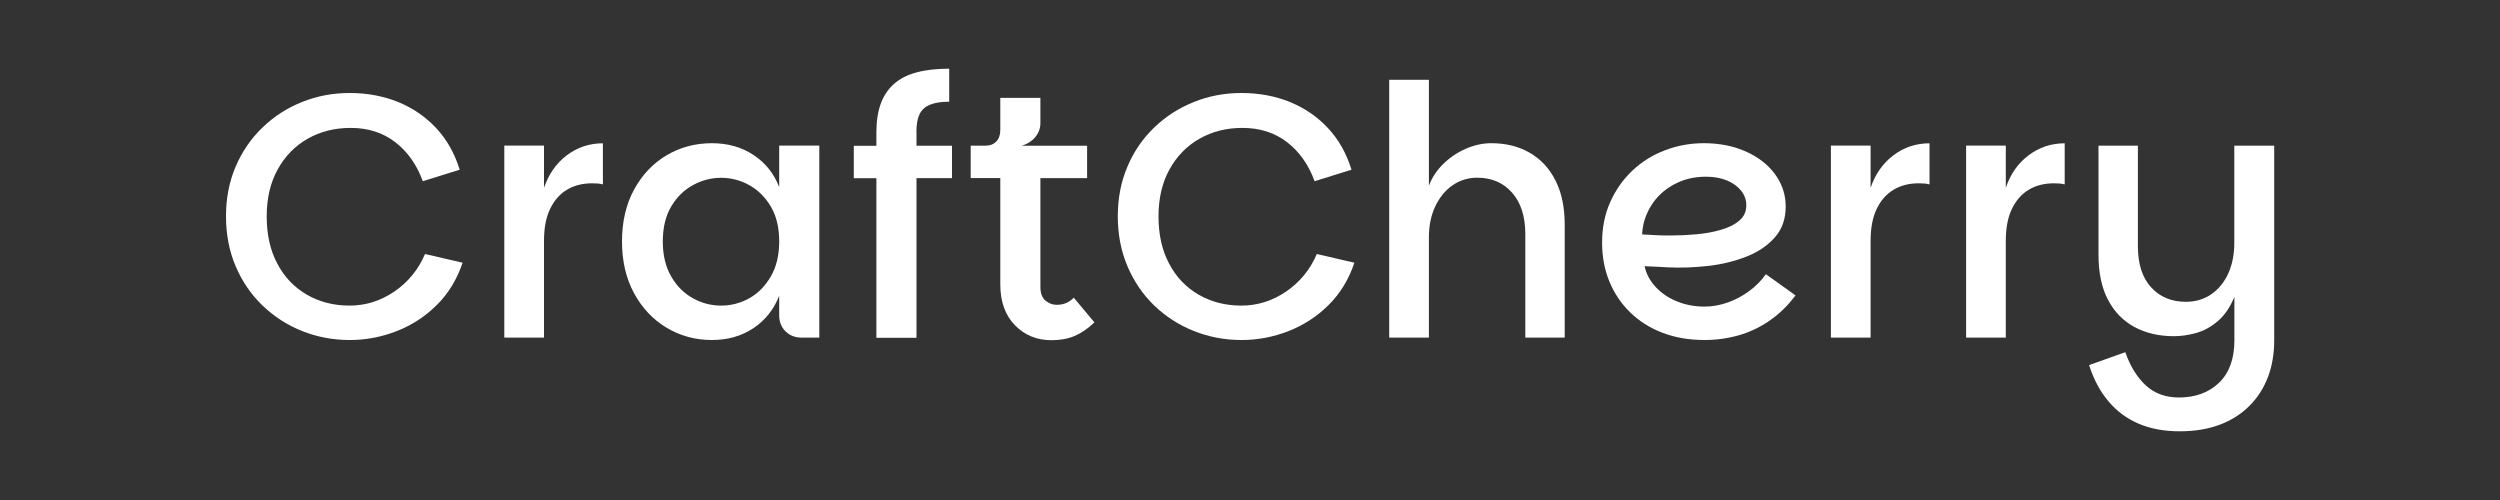 <svg xml:space="preserve" style="enable-background:new 0 0 250 50;" viewBox="0 0 250 50" y="0px" x="0px" xmlns:xlink="http://www.w3.org/1999/xlink" xmlns="http://www.w3.org/2000/svg" id="Layer_1" version="1.1">
<rect x="0" y="0" width="250" height="50" fill="#333333" stroke="none"/>
<style type="text/css">
	.st0{fill:#FFFFFF;}
</style>
<g>
	<path d="M39.44,29.15c-1.38,0.94-2.87,1.41-4.48,1.41c-1.6,0-3.03-0.37-4.29-1.1c-1.25-0.73-2.24-1.76-2.94-3.1
		c-0.71-1.33-1.06-2.91-1.06-4.72c0-1.81,0.37-3.38,1.1-4.7c0.73-1.32,1.73-2.35,3-3.07c1.27-0.72,2.7-1.08,4.3-1.08
		c1.74,0,3.23,0.48,4.46,1.43c1.23,0.95,2.15,2.25,2.75,3.9l3.69-1.15c-0.51-1.65-1.3-3.04-2.37-4.18c-1.07-1.14-2.34-2-3.81-2.6
		c-1.48-0.59-3.08-0.89-4.82-0.89c-1.7,0-3.29,0.3-4.79,0.91c-1.5,0.6-2.82,1.46-3.95,2.56c-1.14,1.1-2.03,2.4-2.67,3.9
		c-0.64,1.5-0.96,3.15-0.96,4.96c0,1.81,0.32,3.47,0.96,4.98c0.64,1.51,1.53,2.82,2.67,3.92c1.14,1.1,2.46,1.96,3.95,2.56
		c1.5,0.6,3.09,0.91,4.79,0.91c1.63,0,3.19-0.3,4.7-0.89c1.51-0.59,2.85-1.46,4.01-2.61c1.16-1.15,2.02-2.56,2.58-4.23l-3.76-0.87
		C41.84,26.96,40.82,28.2,39.44,29.15z" class="st0"></path>
	<path d="M54.4,18.78v-4.22h-3.97v19.2h3.97v-9.68c0-1.28,0.2-2.34,0.61-3.19c0.41-0.85,0.97-1.49,1.69-1.92
		c0.72-0.43,1.56-0.64,2.51-0.64c0.19,0,0.37,0.01,0.54,0.02c0.17,0.01,0.35,0.04,0.54,0.09v-4.11c-1.35,0-2.55,0.4-3.61,1.2
		C55.63,16.32,54.87,17.41,54.4,18.78z" class="st0"></path>
	<path d="M77.92,18.71c-0.53-1.37-1.39-2.44-2.58-3.22c-1.18-0.78-2.57-1.17-4.15-1.17c-1.67,0-3.19,0.41-4.55,1.22
		c-1.36,0.81-2.44,1.96-3.24,3.43c-0.8,1.48-1.2,3.2-1.2,5.17c0,1.97,0.4,3.7,1.2,5.17c0.8,1.48,1.88,2.63,3.24,3.45
		c1.36,0.82,2.87,1.24,4.55,1.24c1.58,0,2.96-0.39,4.15-1.18c1.18-0.79,2.04-1.87,2.58-3.24v1.95c0,0.65,0.21,1.19,0.63,1.6
		c0.42,0.42,0.95,0.63,1.6,0.63h1.78v-19.2h-4.01V18.71z M77.08,27.65c-0.56,0.96-1.28,1.69-2.16,2.18
		c-0.88,0.49-1.82,0.73-2.82,0.73c-0.98,0-1.91-0.24-2.8-0.73c-0.89-0.49-1.62-1.21-2.18-2.18c-0.56-0.96-0.84-2.13-0.84-3.5
		c0-1.39,0.28-2.56,0.84-3.5c0.56-0.94,1.28-1.66,2.18-2.14c0.89-0.49,1.83-0.73,2.8-0.73c1,0,1.94,0.24,2.82,0.73
		c0.88,0.49,1.6,1.2,2.16,2.14c0.56,0.94,0.84,2.11,0.84,3.5C77.92,25.52,77.64,26.68,77.08,27.65z" class="st0"></path>
	<path d="M91.64,13.21c0-0.74,0.1-1.33,0.31-1.78c0.21-0.44,0.56-0.76,1.05-0.96c0.49-0.2,1.13-0.3,1.92-0.3V6.87
		c-1.25,0-2.34,0.12-3.26,0.37c-0.92,0.24-1.67,0.63-2.26,1.15c-0.59,0.52-1.03,1.18-1.32,1.97c-0.29,0.79-0.44,1.74-0.44,2.86v1.36
		h-2.26v3.24h2.26v15.96h4.01V17.81h3.55v-3.24h-3.55V13.21z" class="st0"></path>
	<path d="M106.59,30.31c-0.28,0.12-0.59,0.17-0.94,0.17c-0.4,0-0.76-0.14-1.1-0.42c-0.34-0.28-0.51-0.74-0.51-1.39
		V17.81h4.67v-3.24h-6.55c0.35-0.09,0.67-0.25,0.96-0.47c0.29-0.22,0.52-0.49,0.68-0.8c0.16-0.31,0.24-0.63,0.24-0.96V9.79h-4.01V13
		c0,0.49-0.13,0.87-0.4,1.15c-0.27,0.28-0.64,0.42-1.13,0.42h-1.43v3.24h2.96v10.63c0,1.72,0.49,3.08,1.46,4.08
		c0.98,1,2.19,1.5,3.66,1.5c0.86,0,1.63-0.14,2.3-0.42c0.67-0.28,1.33-0.73,1.99-1.36l-2.06-2.47
		C107.13,30.01,106.87,30.2,106.59,30.31z" class="st0"></path>
	<path d="M128.62,29.15c-1.38,0.94-2.87,1.41-4.48,1.41c-1.6,0-3.03-0.37-4.29-1.1c-1.25-0.73-2.24-1.76-2.94-3.1
		c-0.71-1.33-1.06-2.91-1.06-4.72c0-1.81,0.37-3.38,1.1-4.7c0.73-1.32,1.73-2.35,3-3.07c1.27-0.72,2.7-1.08,4.3-1.08
		c1.74,0,3.23,0.48,4.46,1.43c1.23,0.95,2.15,2.25,2.75,3.9l3.69-1.15c-0.51-1.65-1.3-3.04-2.37-4.18c-1.07-1.14-2.34-2-3.81-2.6
		c-1.47-0.59-3.08-0.89-4.82-0.89c-1.7,0-3.29,0.3-4.79,0.91c-1.5,0.6-2.82,1.46-3.96,2.56c-1.14,1.1-2.03,2.4-2.66,3.9
		c-0.64,1.5-0.96,3.15-0.96,4.96c0,1.81,0.32,3.47,0.96,4.98c0.64,1.51,1.53,2.82,2.66,3.92c1.14,1.1,2.46,1.96,3.96,2.56
		c1.5,0.6,3.09,0.91,4.79,0.91c1.62,0,3.19-0.3,4.7-0.89c1.51-0.59,2.85-1.46,4.01-2.61c1.16-1.15,2.02-2.56,2.58-4.23l-3.76-0.87
		C131.02,26.96,130,28.2,128.62,29.15z" class="st0"></path>
	<path d="M152.98,15.28c-1.1-0.64-2.39-0.96-3.85-0.96c-0.86,0-1.71,0.19-2.56,0.56c-0.85,0.37-1.6,0.88-2.25,1.52
		c-0.65,0.64-1.13,1.36-1.43,2.18V7.98h-3.97v25.78h3.97V23.73c0-1.16,0.21-2.19,0.63-3.08c0.42-0.89,0.99-1.6,1.72-2.11
		c0.73-0.51,1.56-0.77,2.49-0.77c1.44,0,2.6,0.5,3.48,1.5c0.88,1,1.32,2.37,1.32,4.11v10.38h3.94V22.44c0-1.72-0.31-3.18-0.92-4.39
		C154.94,16.84,154.08,15.92,152.98,15.28z" class="st0"></path>
	<path d="M174.94,29.09c-0.65,0.49-1.36,0.87-2.14,1.15c-0.78,0.28-1.56,0.42-2.35,0.42c-0.98,0-1.89-0.17-2.75-0.52
		c-0.86-0.35-1.57-0.83-2.14-1.45c-0.57-0.61-0.94-1.31-1.1-2.07c0.02,0,0.17,0.01,0.44,0.02c0.27,0.01,0.58,0.02,0.92,0.04
		c0.35,0.01,0.64,0.03,0.87,0.05c1.37,0.07,2.75,0.02,4.15-0.14c1.39-0.16,2.67-0.48,3.83-0.94c1.16-0.46,2.1-1.1,2.82-1.92
		c0.72-0.81,1.08-1.84,1.08-3.07c0-0.88-0.2-1.71-0.59-2.47c-0.4-0.77-0.96-1.44-1.69-2.02c-0.73-0.58-1.6-1.03-2.59-1.36
		c-1-0.32-2.1-0.49-3.31-0.49c-1.35,0-2.64,0.23-3.87,0.7c-1.23,0.46-2.32,1.14-3.26,2.02c-0.94,0.88-1.68,1.93-2.23,3.15
		c-0.55,1.22-0.82,2.58-0.82,4.09c0,1.39,0.24,2.68,0.72,3.85c0.48,1.17,1.16,2.2,2.06,3.08c0.89,0.88,1.97,1.57,3.24,2.06
		c1.27,0.49,2.68,0.73,4.23,0.73c1.18,0,2.32-0.16,3.41-0.47c1.09-0.31,2.12-0.8,3.08-1.46c0.96-0.66,1.83-1.5,2.6-2.53l-2.96-2.12
		C176.14,28.05,175.59,28.61,174.94,29.09z M165.1,20.59c0.54-0.88,1.29-1.59,2.25-2.12s2.03-0.8,3.24-0.8
		c0.81,0,1.52,0.13,2.12,0.38c0.6,0.26,1.07,0.6,1.41,1.03c0.34,0.43,0.51,0.91,0.51,1.45c0,0.63-0.23,1.14-0.7,1.53
		c-0.46,0.4-1.07,0.7-1.83,0.92c-0.75,0.22-1.57,0.37-2.46,0.45c-0.88,0.08-1.75,0.12-2.61,0.12c-0.58,0-1.11-0.01-1.6-0.04
		c-0.49-0.02-0.89-0.05-1.22-0.07C164.26,22.43,164.55,21.48,165.1,20.59z" class="st0"></path>
	<path d="M187.06,18.78v-4.22h-3.97v19.2h3.97v-9.68c0-1.28,0.2-2.34,0.61-3.19c0.41-0.85,0.97-1.49,1.69-1.92
		c0.72-0.43,1.56-0.64,2.51-0.64c0.19,0,0.37,0.01,0.54,0.02c0.17,0.01,0.35,0.04,0.54,0.09v-4.11c-1.35,0-2.55,0.4-3.61,1.2
		C188.29,16.32,187.53,17.41,187.06,18.78z" class="st0"></path>
	<path d="M200.58,18.78v-4.22h-3.97v19.2h3.97v-9.68c0-1.28,0.2-2.34,0.61-3.19c0.41-0.85,0.97-1.49,1.69-1.92
		c0.72-0.43,1.56-0.64,2.51-0.64c0.19,0,0.37,0.01,0.54,0.02c0.17,0.01,0.35,0.04,0.54,0.09v-4.11c-1.35,0-2.55,0.4-3.61,1.2
		C201.8,16.32,201.04,17.41,200.58,18.78z" class="st0"></path>
	<path d="M223.43,14.57v9.72c0,1.14-0.2,2.15-0.59,3.03c-0.4,0.88-0.96,1.58-1.69,2.09c-0.73,0.51-1.59,0.77-2.56,0.77
		c-1.44,0-2.6-0.48-3.48-1.45c-0.88-0.96-1.32-2.33-1.32-4.09V14.57h-3.94v10.9c0,1.79,0.31,3.29,0.94,4.49
		c0.63,1.21,1.51,2.12,2.65,2.74c1.14,0.61,2.45,0.92,3.94,0.92c0.7,0,1.43-0.1,2.2-0.31c0.77-0.21,1.5-0.6,2.19-1.19
		c0.67-0.56,1.23-1.37,1.67-2.43v4.35c0,1.83-0.51,3.25-1.53,4.23s-2.36,1.48-4.01,1.48c-1.35,0-2.46-0.41-3.33-1.22
		c-0.87-0.81-1.55-1.92-2.04-3.31l-3.62,1.29c0.46,1.44,1.11,2.65,1.95,3.64c0.84,0.99,1.85,1.73,3.03,2.23
		c1.18,0.5,2.54,0.75,4.08,0.75c1.51,0,2.84-0.22,4.01-0.66s2.15-1.07,2.96-1.88c0.81-0.81,1.43-1.77,1.85-2.87
		c0.42-1.1,0.63-2.33,0.63-3.68V14.57H223.43z" class="st0"></path>
</g>
</svg>
